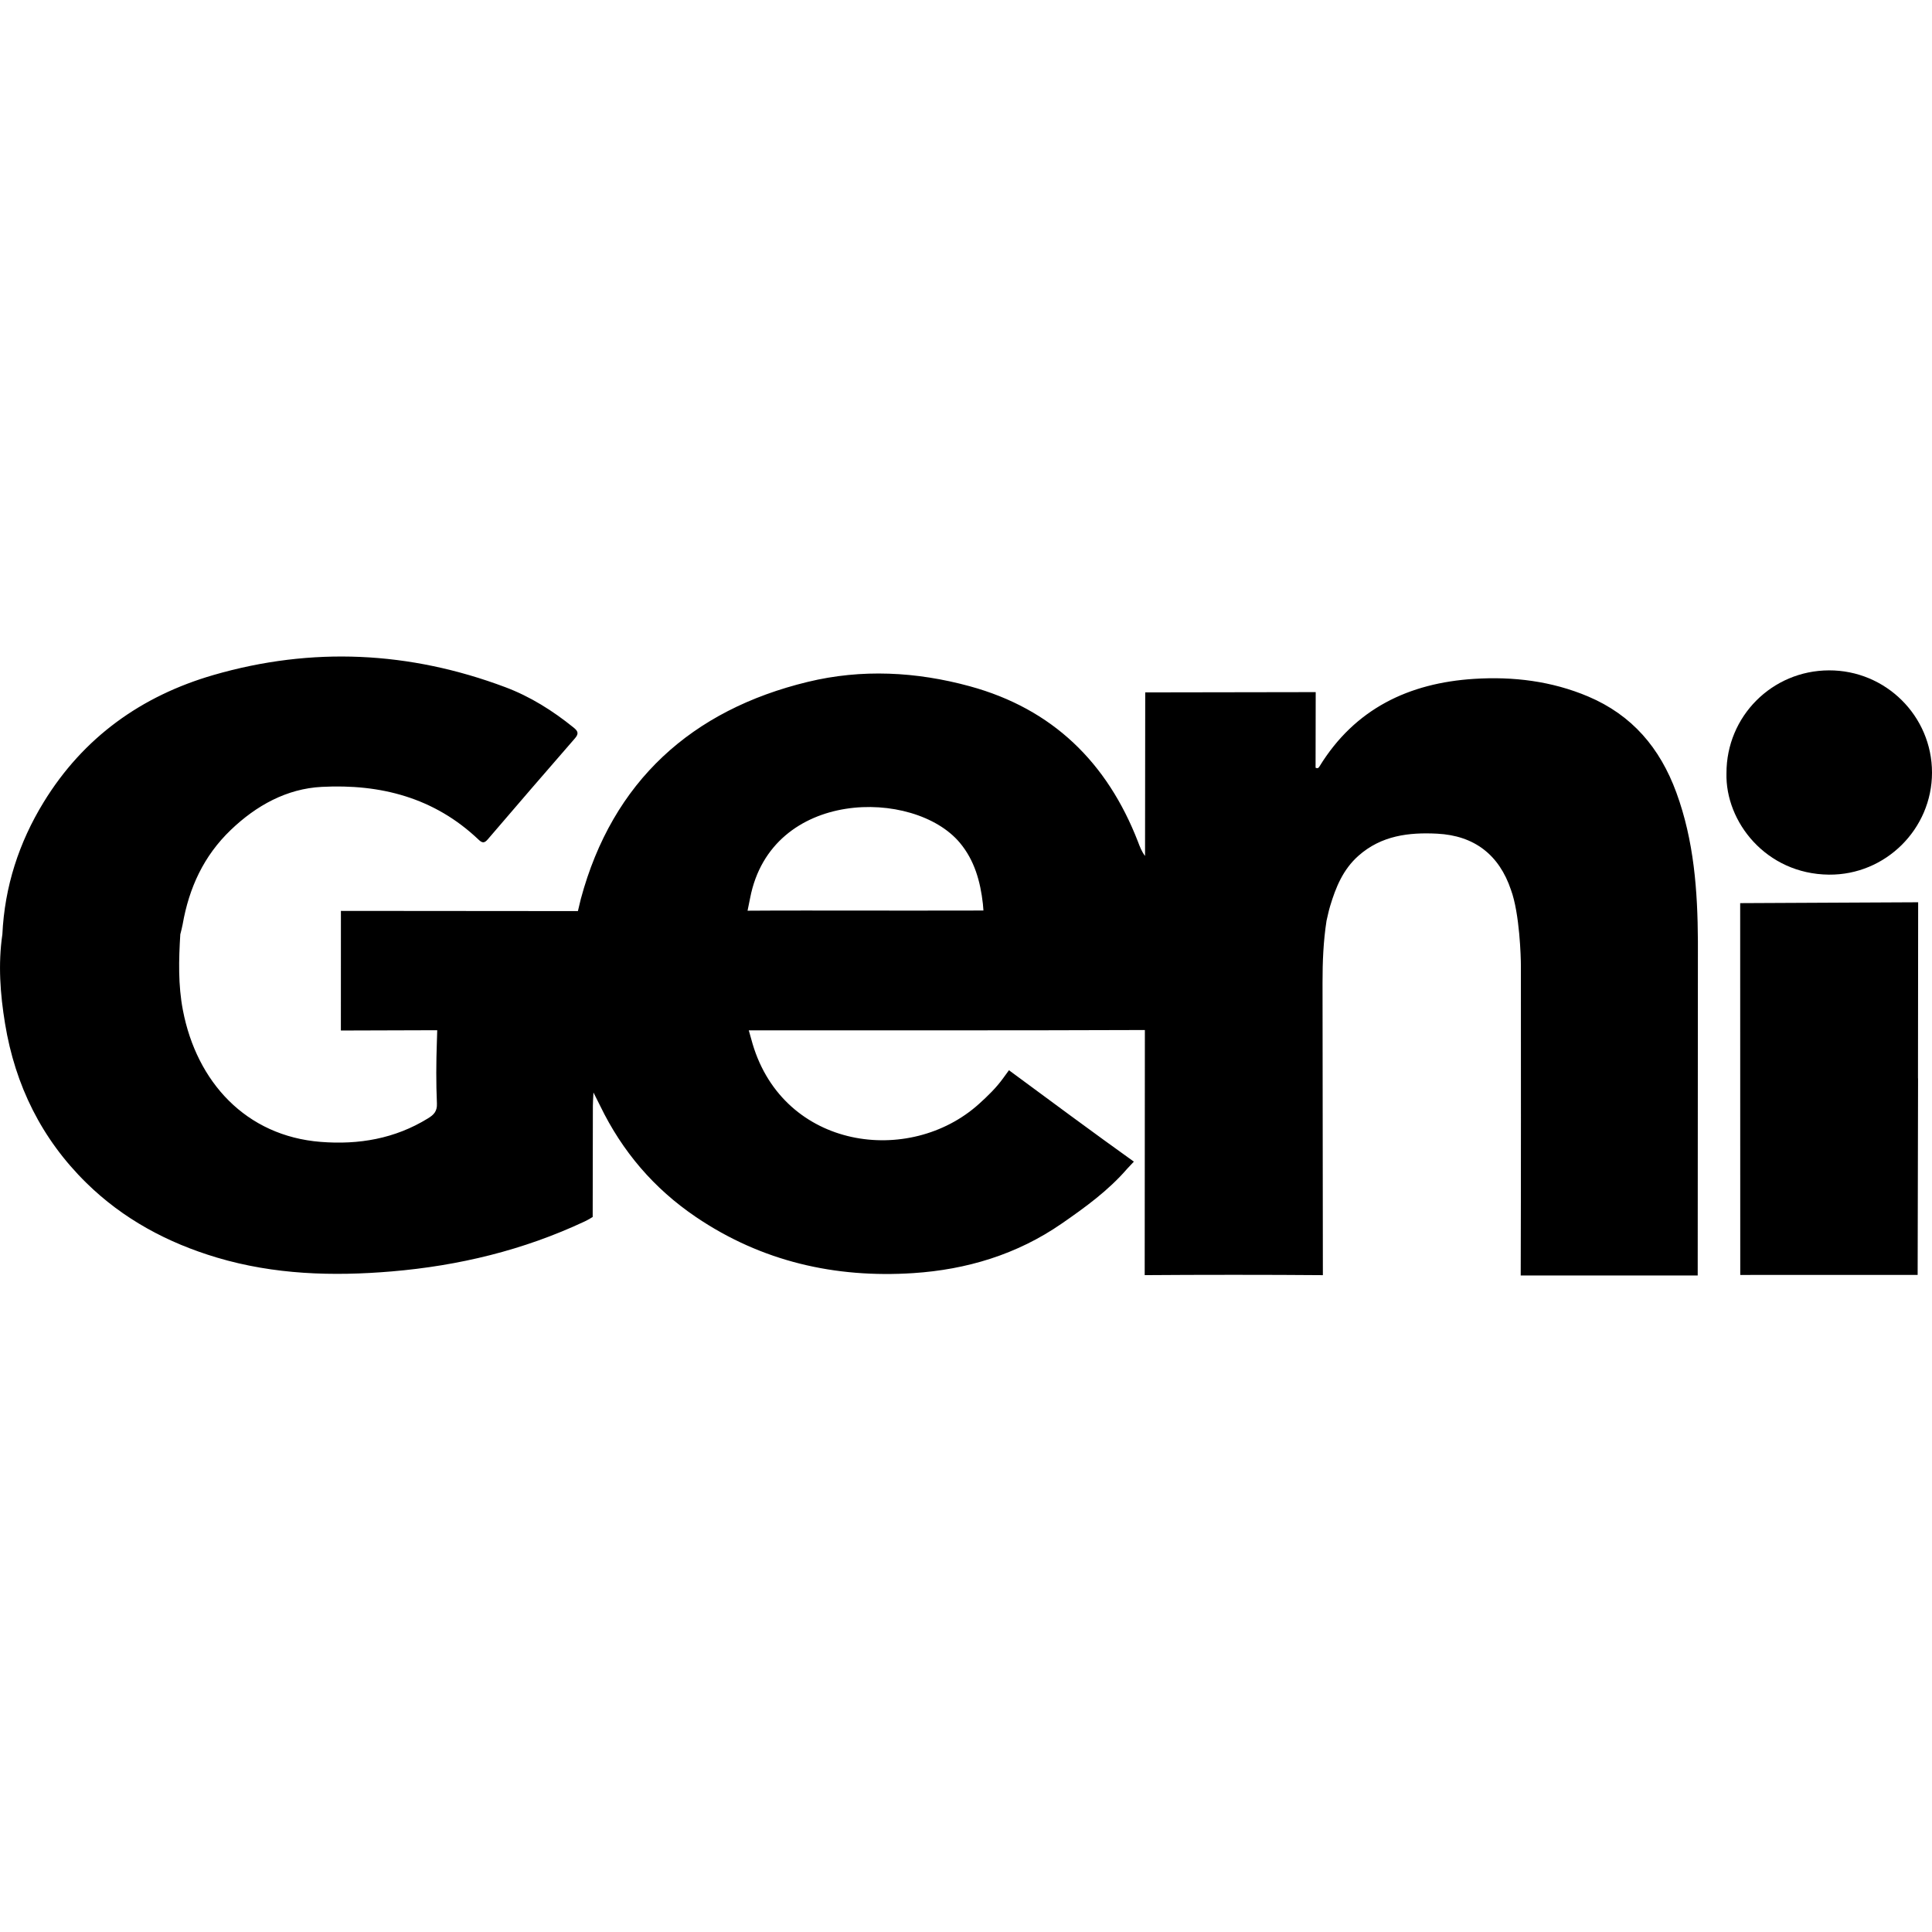 <?xml version="1.0" encoding="iso-8859-1"?>
<!-- Uploaded to: SVG Repo, www.svgrepo.com, Generator: SVG Repo Mixer Tools -->
<!DOCTYPE svg PUBLIC "-//W3C//DTD SVG 1.1//EN" "http://www.w3.org/Graphics/SVG/1.1/DTD/svg11.dtd">
<svg fill="#000000" version="1.1" id="Capa_1" xmlns="http://www.w3.org/2000/svg" xmlns:xlink="http://www.w3.org/1999/xlink" 
	 width="800px" height="800px" viewBox="0 0 98.25 98.25" xml:space="preserve"
	>
<g>
	<g>
		<polygon points="97.541,54.839 97.537,54.839 97.546,45.884 88.495,45.928 88.499,64.836 97.52,64.834 		"/>
		<path d="M85.249,40.303c-0.834-2.274-2.254-3.938-4.483-4.883c-1.854-0.785-3.814-1.023-5.799-0.897
			c-3.317,0.209-6.062,1.516-7.863,4.448c-0.038,0.063-0.083,0.133-0.202,0.069l0.007-3.843l-8.67,0.014l-0.009,8.318
			c-0.176-0.23-0.266-0.477-0.359-0.723c-1.563-4.03-4.344-6.757-8.553-7.907c-2.732-0.746-5.505-0.885-8.237-0.223
			c-5.889,1.425-9.932,5.044-11.544,11.04l-0.148,0.617l-12.052-0.01l-0.002,6.083l4.9-0.015l-0.019,0.614
			c-0.036,1.036-0.042,2.074,0.003,3.109c0.019,0.407-0.165,0.583-0.457,0.761c-1.678,1.035-3.522,1.348-5.451,1.195
			c-3.808-0.299-6.312-3.052-7.01-6.698c-0.246-1.278-0.211-2.567-0.132-3.856c0.041-0.17,0.09-0.338,0.12-0.51
			c0.324-1.852,1.067-3.477,2.449-4.801c1.295-1.242,2.845-2.098,4.623-2.189c2.984-0.155,5.73,0.542,7.984,2.691
			c0.188,0.178,0.295,0.171,0.463-0.026c1.471-1.718,2.947-3.431,4.432-5.136c0.216-0.247,0.142-0.375-0.077-0.551
			c-1.056-0.853-2.195-1.571-3.466-2.048c-4.872-1.829-9.836-2.066-14.828-0.622c-3.668,1.06-6.63,3.174-8.648,6.47
			c-1.259,2.054-1.986,4.295-2.1,6.717c-0.222,1.522-0.112,3.037,0.136,4.545c0.514,3.137,1.861,5.866,4.131,8.096
			c1.871,1.84,4.132,3.052,6.643,3.801c2.913,0.867,5.886,0.958,8.887,0.704c3.415-0.289,6.697-1.079,9.81-2.539
			c0.182-0.084,0.413-0.23,0.413-0.23l0.009-5.646c0-0.182,0.015-0.364,0.03-0.685c0.157,0.314,0.253,0.497,0.343,0.683
			c1.121,2.312,2.728,4.2,4.863,5.646c3.351,2.271,7.091,3.116,11.059,2.857c2.702-0.177,5.273-0.943,7.554-2.523
			c1.195-0.828,2.363-1.674,3.322-2.783l0.341-0.363c-1.877-1.339-4.497-3.277-6.352-4.648l-0.288,0.395
			c-0.354,0.494-0.791,0.917-1.242,1.323c-3.524,3.17-9.91,2.313-11.507-3.058l-0.194-0.689c6.279,0,13.861,0.008,20.143-0.016
			l-0.009,12.465c2.62-0.021,6.44-0.022,9.061,0.001l-0.017-14.866c-0.002-1.059,0.041-2.11,0.203-3.157
			c0.061-0.245,0.106-0.494,0.18-0.736c0.289-0.962,0.656-1.87,1.443-2.568c1.164-1.032,2.563-1.198,4.007-1.124
			c1.875,0.096,3.149,1.065,3.751,2.863c0.442,1.205,0.503,3.433,0.503,3.842c0.002,4.846,0.006,10.917-0.009,15.762h9.001
			l0.01-16.989C86.331,45.298,86.15,42.763,85.249,40.303z M44.029,46.307c-1.78,0-4.232-0.009-6.013,0.006l0.131-0.645
			c1.076-5.574,8.336-5.585,10.662-2.813c0.751,0.897,1.046,1.972,1.175,3.107l0.028,0.342
			C48.195,46.309,45.846,46.307,44.029,46.307z"/>
		<path d="M93.007,44.479c2.883,0.028,5.243-2.326,5.243-5.188c0.001-2.875-2.354-5.212-5.241-5.2
			c-2.896,0.01-5.215,2.34-5.211,5.228C87.732,41.793,89.814,44.448,93.007,44.479z"/>
	</g>
</g>
</svg>